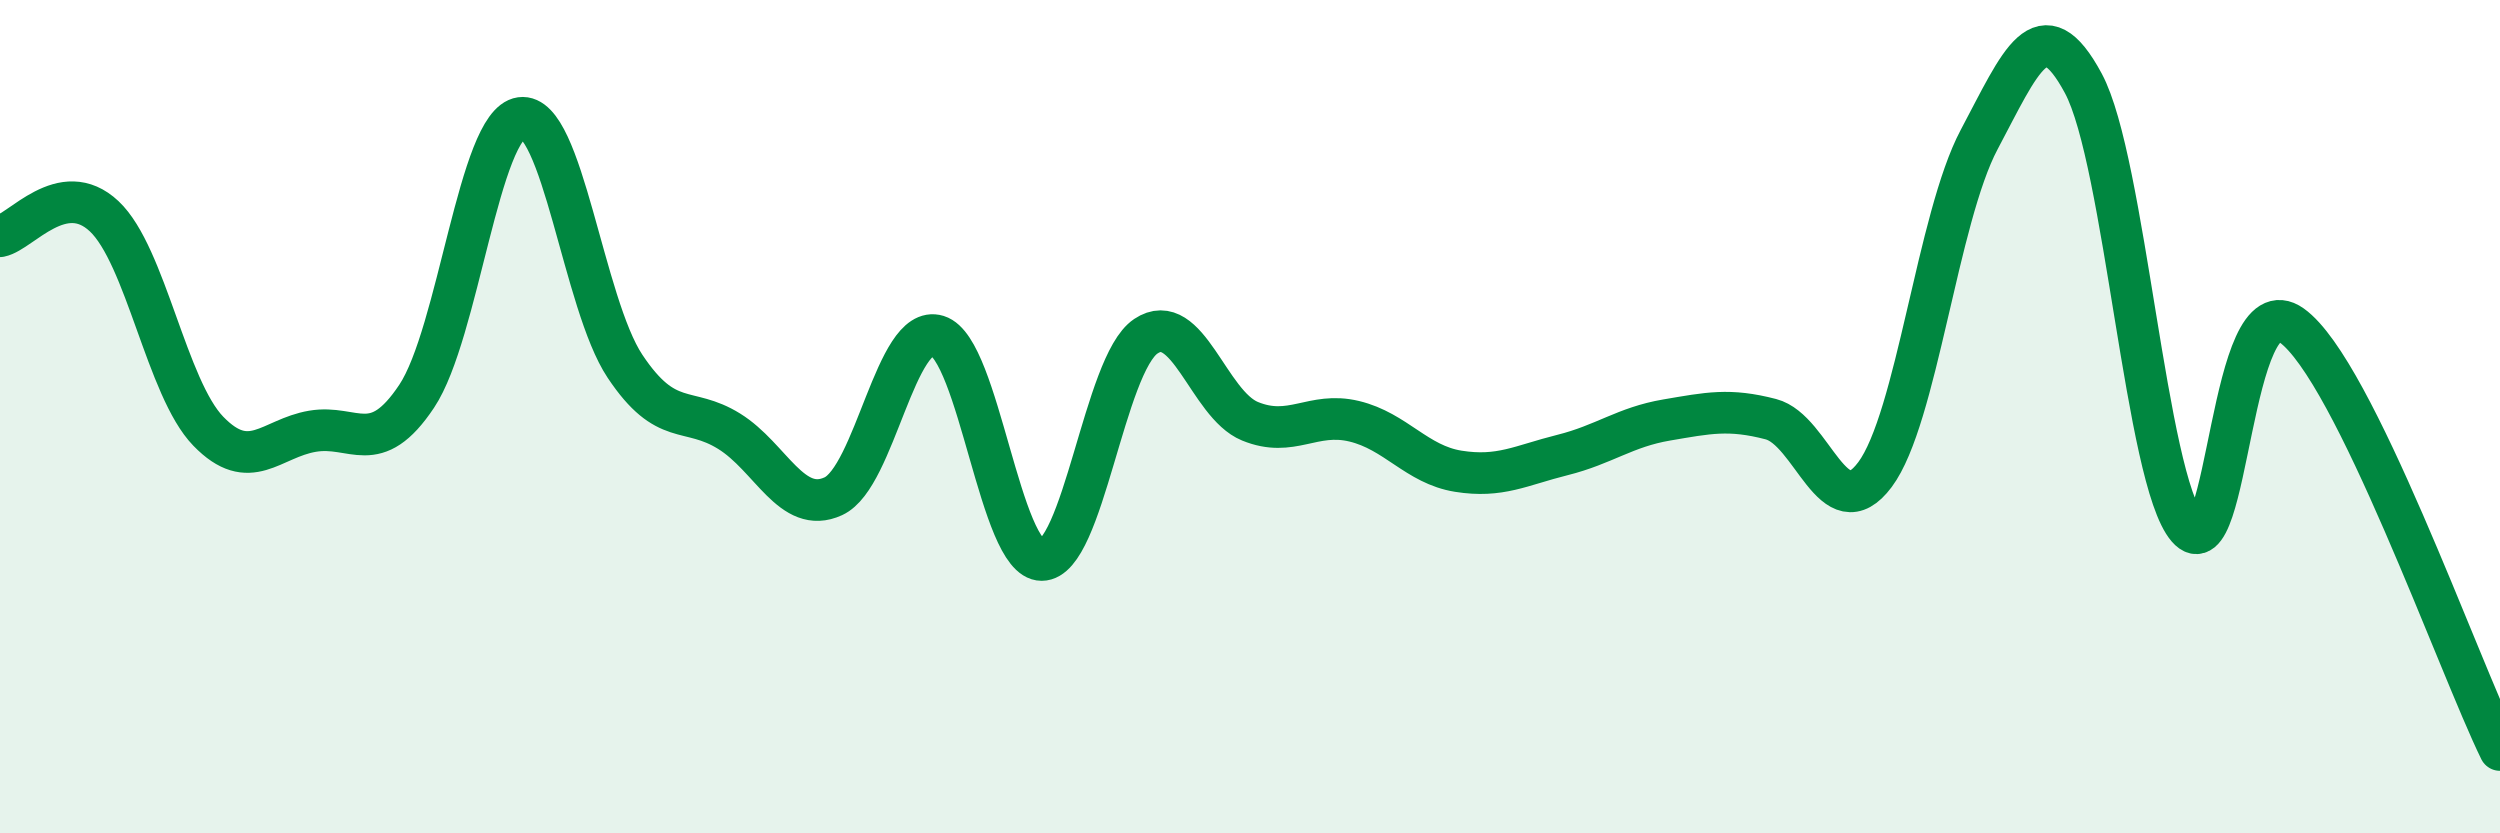 
    <svg width="60" height="20" viewBox="0 0 60 20" xmlns="http://www.w3.org/2000/svg">
      <path
        d="M 0,5.67 C 0.5,5.57 1.5,4.25 2.5,5.19 C 3.5,6.13 4,9.32 5,10.35 C 6,11.38 6.5,10.52 7.5,10.35 C 8.5,10.18 9,11.01 10,9.51 C 11,8.01 11.5,2.97 12.5,2.83 C 13.5,2.69 14,7.29 15,8.79 C 16,10.29 16.5,9.73 17.5,10.35 C 18.5,10.97 19,12.37 20,11.91 C 21,11.45 21.5,7.75 22.5,8.06 C 23.5,8.37 24,13.44 25,13.44 C 26,13.44 26.5,8.74 27.5,8.07 C 28.5,7.4 29,9.7 30,10.11 C 31,10.52 31.5,9.87 32.5,10.11 C 33.5,10.35 34,11.15 35,11.31 C 36,11.47 36.5,11.17 37.5,10.92 C 38.5,10.67 39,10.25 40,10.08 C 41,9.91 41.5,9.8 42.5,10.06 C 43.5,10.32 44,12.73 45,11.39 C 46,10.05 46.5,5.23 47.5,3.35 C 48.5,1.47 49,0.14 50,2 C 51,3.86 51.5,11.51 52.5,12.67 C 53.5,13.83 53.5,6.74 55,7.81 C 56.5,8.88 59,15.96 60,18L60 20L0 20Z"
        fill="#008740"
        opacity="0.1"
        stroke-linecap="round"
        stroke-linejoin="round"
      />
      <path
        d="M 0,5.67 C 0.5,5.57 1.5,4.25 2.5,5.19 C 3.5,6.13 4,9.32 5,10.35 C 6,11.38 6.5,10.52 7.5,10.35 C 8.5,10.18 9,11.01 10,9.51 C 11,8.01 11.5,2.97 12.5,2.83 C 13.5,2.69 14,7.29 15,8.79 C 16,10.29 16.5,9.73 17.5,10.35 C 18.5,10.97 19,12.37 20,11.91 C 21,11.45 21.5,7.75 22.5,8.06 C 23.5,8.37 24,13.44 25,13.44 C 26,13.44 26.5,8.74 27.5,8.07 C 28.5,7.4 29,9.7 30,10.11 C 31,10.52 31.5,9.87 32.5,10.11 C 33.5,10.35 34,11.15 35,11.31 C 36,11.47 36.5,11.17 37.5,10.92 C 38.5,10.67 39,10.25 40,10.08 C 41,9.91 41.5,9.8 42.5,10.06 C 43.5,10.32 44,12.73 45,11.39 C 46,10.05 46.5,5.23 47.5,3.35 C 48.5,1.47 49,0.14 50,2 C 51,3.86 51.5,11.51 52.5,12.67 C 53.5,13.83 53.5,6.74 55,7.81 C 56.5,8.88 59,15.96 60,18"
        stroke="#008740"
        stroke-width="1"
        fill="none"
        stroke-linecap="round"
        stroke-linejoin="round"
      />
    </svg>
  